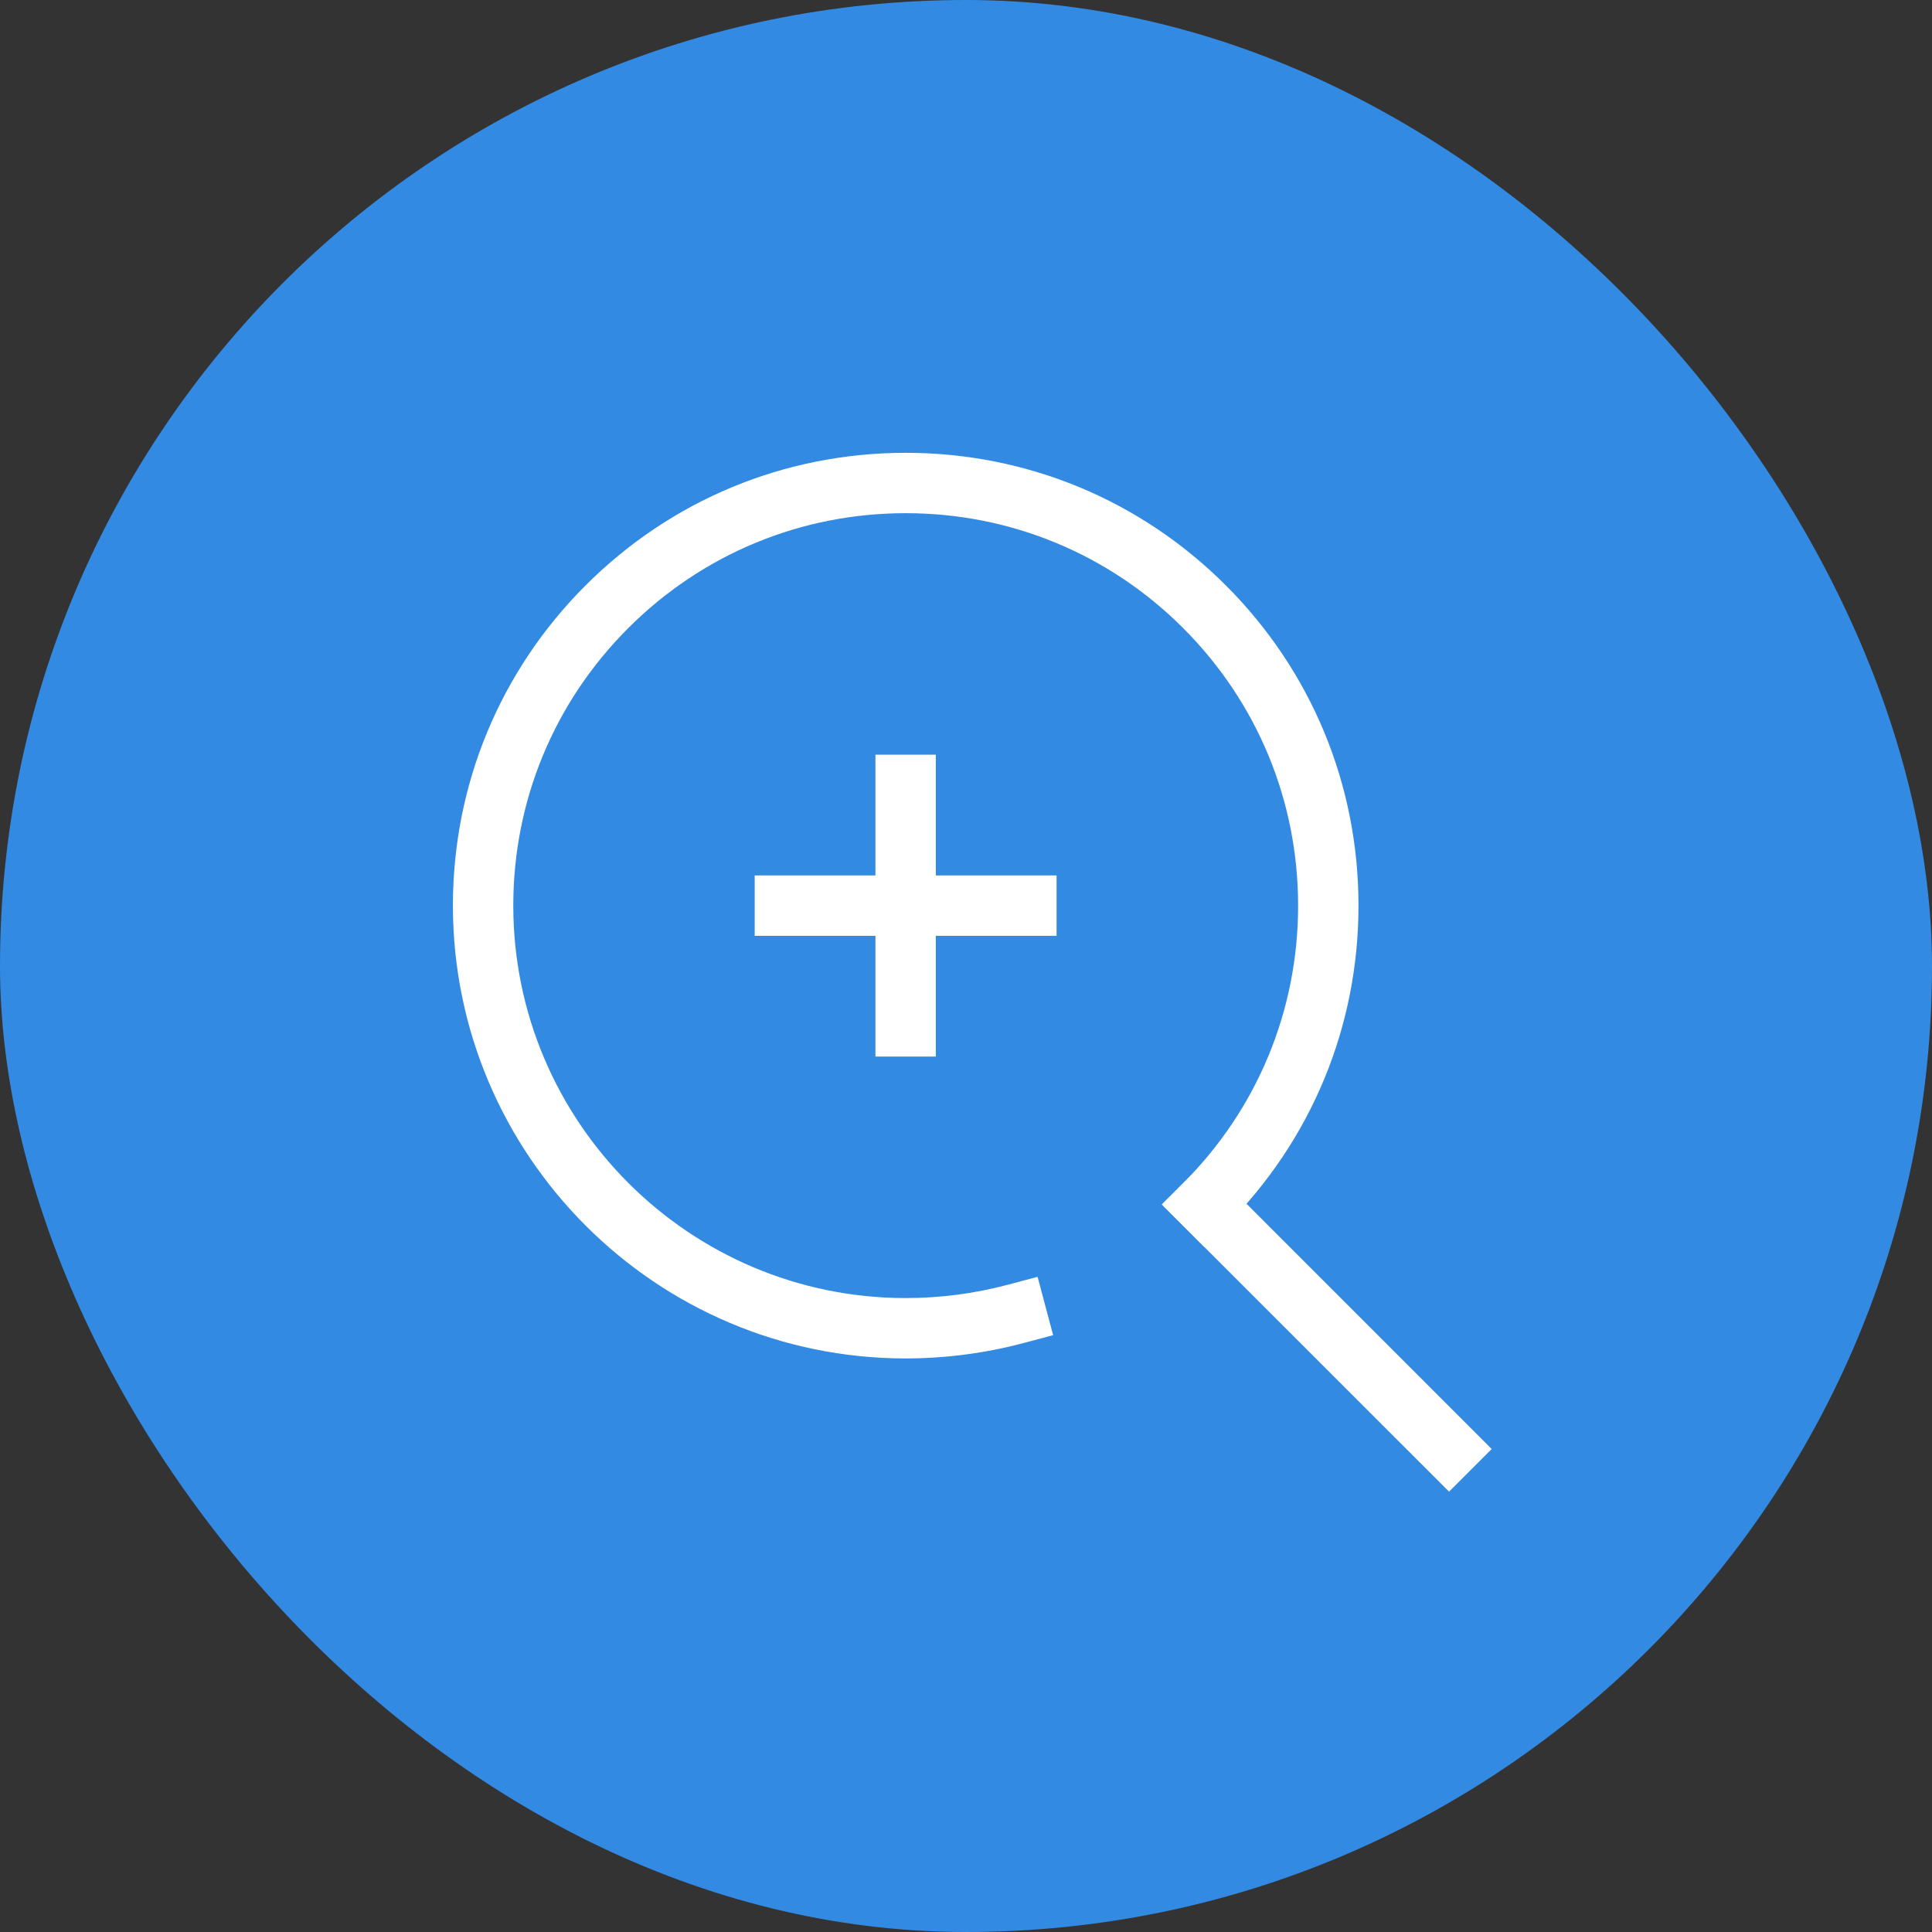 <svg width="40" height="40" viewBox="0 0 40 40" fill="none" xmlns="http://www.w3.org/2000/svg">
<rect x="0" y="0" width="40" height="40" fill="#333333" stroke="none"/>
<rect width="40" height="40" rx="20" fill="#328AE3"/>
<g clip-path="url(#clip0_6212_534)">
<path d="M18.752 28.125C13.582 28.125 9.377 23.919 9.377 18.749C9.377 16.245 10.353 13.891 12.123 12.121C13.894 10.35 16.248 9.375 18.752 9.375C21.256 9.375 23.61 10.351 25.381 12.121C27.151 13.892 28.127 16.247 28.126 18.751C28.126 21.254 27.151 23.608 25.38 25.379L24.938 25.821L24.055 24.938L24.496 24.496C26.031 22.961 26.876 20.92 26.876 18.751C26.876 16.581 26.031 14.54 24.497 13.005C22.963 11.47 20.922 10.625 18.752 10.625C16.582 10.625 14.542 11.47 13.007 13.004C11.472 14.539 10.627 16.579 10.627 18.749C10.627 23.229 14.271 26.874 18.751 26.875C19.47 26.875 20.185 26.781 20.878 26.596L21.482 26.435L21.804 27.643L21.2 27.804C20.403 28.017 19.579 28.124 18.752 28.125Z" fill="white"/>
<path d="M24.939 24.054L24.055 24.938L30.001 30.883L30.884 30L24.939 24.054Z" fill="white"/>
<path d="M21.875 18.125H15.625V19.375H21.875V18.125Z" fill="white"/>
<path d="M19.375 15.625H18.125V21.875H19.375V15.625Z" fill="white"/>
</g>
<defs>
<clipPath id="clip0_6212_534">
<rect width="30" height="30" fill="white" transform="translate(5 5)"/>
</clipPath>
</defs>
</svg>
